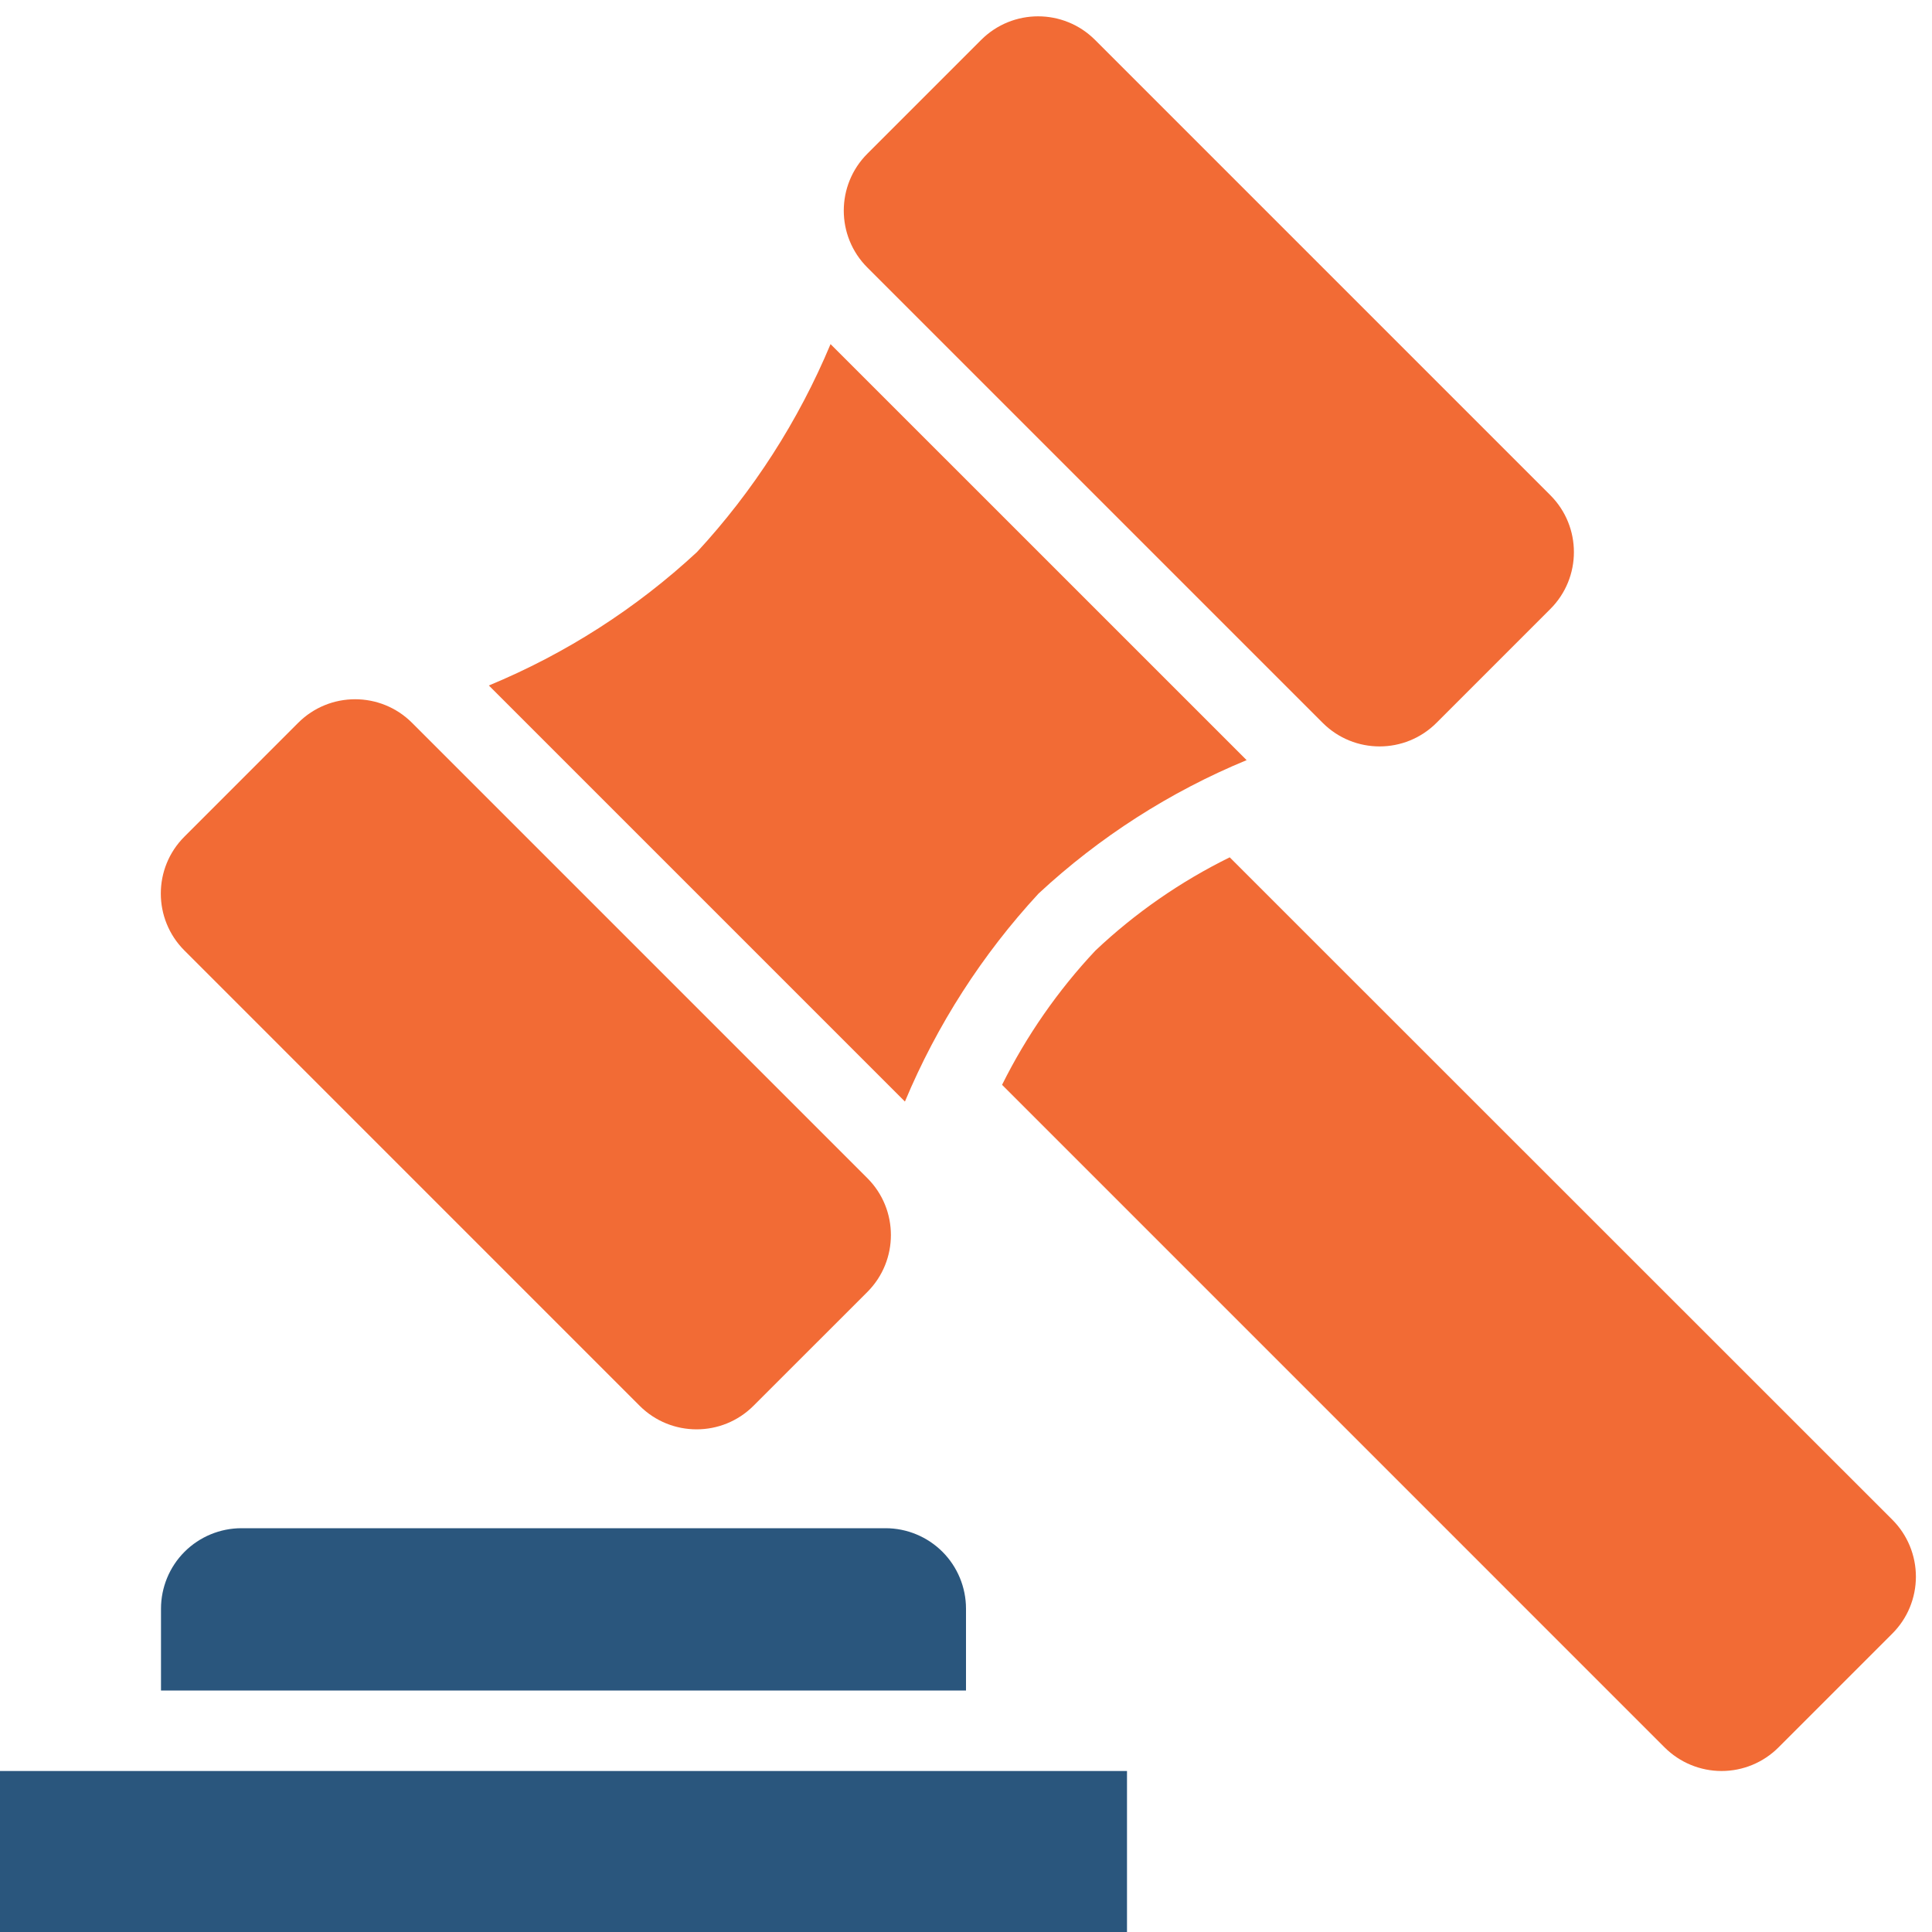 <svg width="36" height="36" viewBox="0 0 36 36" fill="none" xmlns="http://www.w3.org/2000/svg">
<g clip-path="url(#clip0_1621_7847)">
<path d="M0 33H21V36H0V33Z" fill="#2A567D"/>
<path d="M18 29.976C18 29.578 17.842 29.196 17.561 28.915C17.279 28.634 16.898 28.476 16.5 28.476H4.5C4.102 28.476 3.721 28.634 3.439 28.915C3.158 29.196 3 29.578 3 29.976V31.5H18V29.976Z" fill="#2A567D"/>
<path d="M20.412 17.712C19.713 18.456 19.127 19.3 18.672 20.214L31.018 32.561C31.3 32.842 31.681 33 32.079 33C32.477 33 32.858 32.842 33.139 32.561L35.261 30.439C35.4 30.3 35.511 30.135 35.586 29.953C35.661 29.771 35.7 29.576 35.7 29.379C35.7 29.182 35.661 28.987 35.586 28.805C35.511 28.623 35.4 28.457 35.261 28.318L22.914 15.975C21.998 16.426 21.154 17.011 20.412 17.712Z" fill="#F26B35"/>
<path d="M12.987 10.287C11.852 11.34 10.54 12.181 9.109 12.773L16.862 20.526C17.459 19.098 18.302 17.786 19.352 16.65C20.486 15.597 21.799 14.755 23.229 14.164L15.476 6.412C14.879 7.84 14.037 9.151 12.987 10.287Z" fill="#F26B35"/>
<path d="M18.283 0.743L16.162 2.864C15.576 3.45 15.576 4.4 16.162 4.985L24.646 13.469C25.232 14.055 26.181 14.055 26.767 13.469L28.888 11.348C29.474 10.763 29.474 9.813 28.888 9.227L20.404 0.743C19.818 0.158 18.869 0.158 18.283 0.743Z" fill="#F26B35"/>
<path d="M5.556 13.469L3.436 15.59C2.85 16.175 2.85 17.125 3.436 17.711L11.919 26.195C12.505 26.78 13.455 26.78 14.04 26.195L16.162 24.074C16.747 23.488 16.747 22.538 16.162 21.953L7.678 13.469C7.092 12.883 6.142 12.883 5.556 13.469Z" fill="#F26B35"/>
</g>
<defs>
<clipPath id="clip0_1621_7847">
<rect width="36" height="36" fill="white"/>
</clipPath>
</defs>
</svg>
